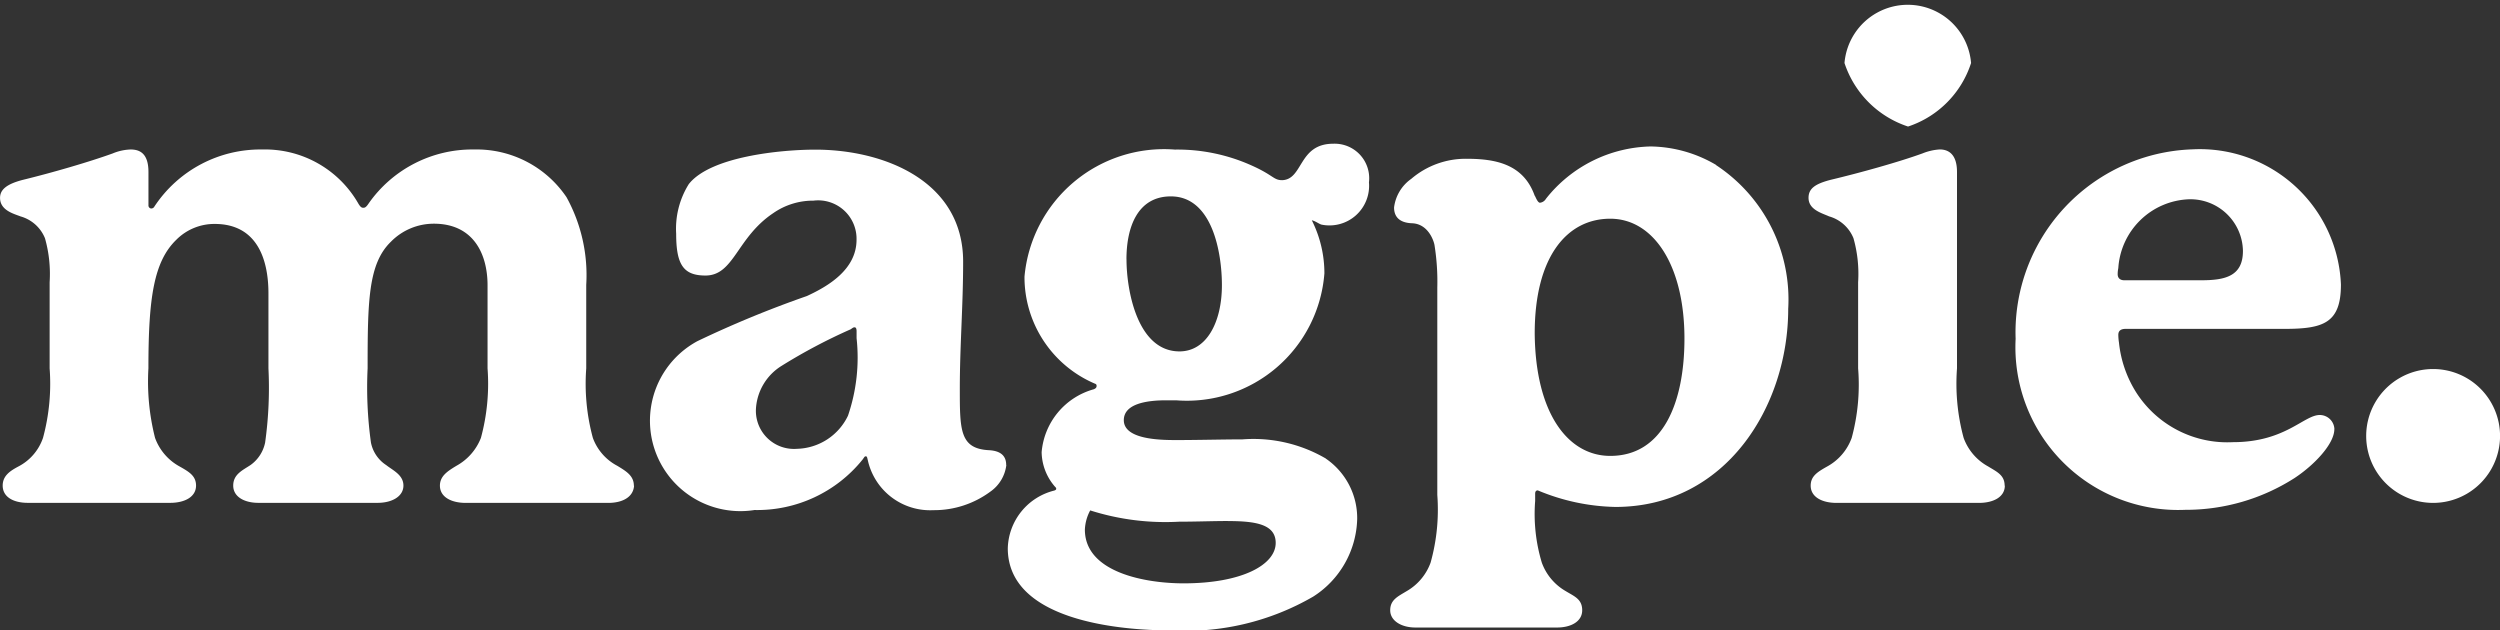 <svg id="Magpie_Logo_White_RGB" xmlns="http://www.w3.org/2000/svg" width="51.174" height="12.904" viewBox="0 0 51.174 12.904">
  <rect x="0" y="0" width="51.174" height="12.904" fill="#333333" stroke="none"/>
  <path id="Path_1357" data-name="Path 1357" d="M709.677,80.655c-.854,0-1.532-.854-1.546-2.509,0-1.573.664-2.346,1.546-2.346s1.519.949,1.519,2.455c0,1.3-.434,2.4-1.519,2.4m2.17-5.954a2.7,2.7,0,0,0-1.343-.38,2.808,2.808,0,0,0-2.143,1.071.164.164,0,0,1-.122.081c-.054,0-.1-.148-.109-.145-.234-.657-.818-.755-1.4-.755a1.713,1.713,0,0,0-1.126.411.84.84,0,0,0-.352.586c0,.22.146.315.367.323.34.012.452.377.462.455a4.738,4.738,0,0,1,.056.864v4.241A4.031,4.031,0,0,1,706,82.839a1.108,1.108,0,0,1-.488.583c-.177.108-.339.176-.339.393s.231.353.515.353h2.9c.285,0,.515-.122.515-.353s-.163-.285-.339-.393a1.108,1.108,0,0,1-.488-.583,3.447,3.447,0,0,1-.136-1.261v-.149c0-.055.027-.068.054-.068a4.318,4.318,0,0,0,1.587.339c2.265,0,3.539-2.062,3.539-4.055a3.293,3.293,0,0,0-1.478-2.943" transform="translate(-676.716 -71.323)" fill="#fff"/>
  <path id="Path_1358" data-name="Path 1358" d="M513.658,75.246c0,.624.217,1.885,1.085,1.885.556,0,.868-.6.868-1.356,0-.651-.19-1.817-1.045-1.817-.678,0-.909.624-.909,1.288m2.075,5.357c-.3,0-.678.014-1,.014a5.076,5.076,0,0,1-1.817-.231.909.909,0,0,0-.109.393c0,.882,1.248,1.1,2.021,1.1,1.194,0,1.885-.38,1.885-.828,0-.38-.407-.447-.976-.447m2.007-1.275a1.475,1.475,0,0,1,.637,1.234,1.941,1.941,0,0,1-.9,1.587,5.2,5.2,0,0,1-2.916.692c-1.044,0-3.336-.2-3.336-1.682a1.252,1.252,0,0,1,.95-1.18c.041-.014.041-.027.041-.041s-.013-.027-.027-.041a1.1,1.1,0,0,1-.271-.705,1.464,1.464,0,0,1,1.071-1.288c.027-.014.054-.027.054-.068s-.027-.041-.054-.054A2.371,2.371,0,0,1,511.57,75.6a2.867,2.867,0,0,1,3.078-2.6,3.7,3.7,0,0,1,1.573.326c.448.2.445.3.624.3.433-.015.329-.746,1.045-.746a.707.707,0,0,1,.731.791.811.811,0,0,1-.97.865c-.046-.01-.128-.075-.2-.089a2.412,2.412,0,0,1,.258,1.085,2.824,2.824,0,0,1-3.038,2.6h-.2c-.393,0-.868.068-.868.407,0,.393.732.407,1.071.407.434,0,.977-.014,1.357-.014a2.936,2.936,0,0,1,1.709.393" transform="translate(-490.599 -69.938)" fill="#fff"/>
  <path id="Path_1359" data-name="Path 1359" d="M12.979,82.82c-.014.231-.231.353-.529.353H9.534c-.3,0-.529-.122-.529-.353,0-.2.163-.3.339-.407a1.113,1.113,0,0,0,.5-.57,4.236,4.236,0,0,0,.136-1.424v-1.7c0-.637-.285-1.261-1.1-1.261A1.23,1.23,0,0,0,8,77.829c-.461.448-.475,1.207-.475,2.59a8.2,8.2,0,0,0,.068,1.519.715.715,0,0,0,.312.461c.136.108.353.2.353.42s-.231.353-.529.353H5.289c-.285,0-.515-.122-.515-.353s.19-.312.353-.42a.748.748,0,0,0,.3-.461,8.082,8.082,0,0,0,.068-1.519V78.887c0-.719-.244-1.424-1.1-1.424a1.1,1.1,0,0,0-.787.325c-.461.448-.57,1.193-.57,2.631a4.684,4.684,0,0,0,.136,1.424,1.089,1.089,0,0,0,.5.583c.19.108.339.19.339.393,0,.231-.231.353-.529.353H.57c-.3,0-.515-.122-.515-.353,0-.2.149-.3.325-.393a1.035,1.035,0,0,0,.5-.583,4.236,4.236,0,0,0,.136-1.424V78.657a2.681,2.681,0,0,0-.095-.9.762.762,0,0,0-.5-.448c-.136-.054-.42-.122-.42-.38,0-.176.149-.285.461-.367.61-.149,1.356-.366,1.844-.542a1.038,1.038,0,0,1,.367-.081c.19,0,.366.081.366.462v.678a.062.062,0,0,0,.054.068.074.074,0,0,0,.068-.041,2.6,2.6,0,0,1,2.21-1.167,2.2,2.2,0,0,1,1.967,1.112c.041.068.068.081.095.081s.054,0,.108-.081a2.591,2.591,0,0,1,2.17-1.112,2.219,2.219,0,0,1,1.885.976A3.307,3.307,0,0,1,12,78.711V80.42a4.236,4.236,0,0,0,.136,1.424,1.055,1.055,0,0,0,.5.57c.176.108.339.2.339.407" transform="translate(0 -72.879)" fill="#fff"/>
  <path id="Path_1360" data-name="Path 1360" d="M333.85,79.659q0-.081-.041-.081c-.027,0-.041.014-.081.041a11.275,11.275,0,0,0-1.41.746,1.109,1.109,0,0,0-.529.9.78.78,0,0,0,.841.8,1.191,1.191,0,0,0,1.044-.678,3.677,3.677,0,0,0,.176-1.587Zm3.065,2.74a.776.776,0,0,1-.326.542,1.936,1.936,0,0,1-1.166.38A1.307,1.307,0,0,1,334.08,82.3c-.014-.054-.014-.081-.041-.081s-.027.014-.068.068a2.771,2.771,0,0,1-2.21,1.031,1.851,1.851,0,0,1-1.167-3.458,21.759,21.759,0,0,1,2.238-.922c.434-.2,1.017-.542,1.017-1.153a.786.786,0,0,0-.881-.8,1.426,1.426,0,0,0-.827.258c-.746.5-.8,1.275-1.384,1.275-.448,0-.6-.217-.6-.854a1.723,1.723,0,0,1,.258-1.017c.448-.57,1.9-.706,2.591-.706,1.4,0,3.025.638,3.025,2.292,0,.909-.068,1.722-.068,2.6,0,.854,0,1.234.61,1.261.2.014.339.095.339.3" transform="translate(-316.316 -72.878)" fill="#fff"/>
  <path id="Path_1361" data-name="Path 1361" d="M919.421,2.59a2.041,2.041,0,0,1-1.3-1.3,1.3,1.3,0,0,1,2.591,0,2.022,2.022,0,0,1-1.289,1.3m1.98,7.351c0,.231-.231.353-.529.353h-2.916c-.3,0-.529-.122-.529-.353,0-.2.149-.285.339-.393a1.088,1.088,0,0,0,.5-.583A4.169,4.169,0,0,0,918.4,7.54V5.777a2.681,2.681,0,0,0-.095-.9.761.761,0,0,0-.5-.448c-.149-.068-.42-.136-.42-.38,0-.19.136-.285.448-.367.624-.149,1.4-.366,1.885-.542a1.127,1.127,0,0,1,.353-.081c.176,0,.353.095.353.462V7.54a4.235,4.235,0,0,0,.136,1.424,1.089,1.089,0,0,0,.5.583c.176.109.339.176.339.393" transform="translate(-880.365)" fill="#fff"/>
  <path id="Path_1362" data-name="Path 1362" d="M1024.482,78.5c0,.068.041.122.136.122h1.573c.488,0,.855-.081.855-.6a1.076,1.076,0,0,0-1.1-1.058,1.506,1.506,0,0,0-1.451,1.41.6.6,0,0,0-.013.122m4.435,3.174c0,.3-.407.732-.814,1a4.128,4.128,0,0,1-2.238.651,3.332,3.332,0,0,1-3.472-3.5,3.748,3.748,0,0,1,3.621-3.879,2.891,2.891,0,0,1,3.038,2.766c0,.787-.353.909-1.153.909h-3.255c-.081,0-.149.027-.149.122a1.121,1.121,0,0,0,.014.163,2.36,2.36,0,0,0,.353,1.017,2.214,2.214,0,0,0,1.98,1.017c1.071,0,1.451-.556,1.776-.556a.3.3,0,0,1,.3.285" transform="translate(-981.134 -72.885)" fill="#fff"/>
  <path id="Path_1363" data-name="Path 1363" d="M1201.55,189.92a1.37,1.37,0,0,1,0-2.74,1.37,1.37,0,0,1,0,2.74" transform="translate(-1151.745 -179.626)" fill="#fff"/>
</svg>
